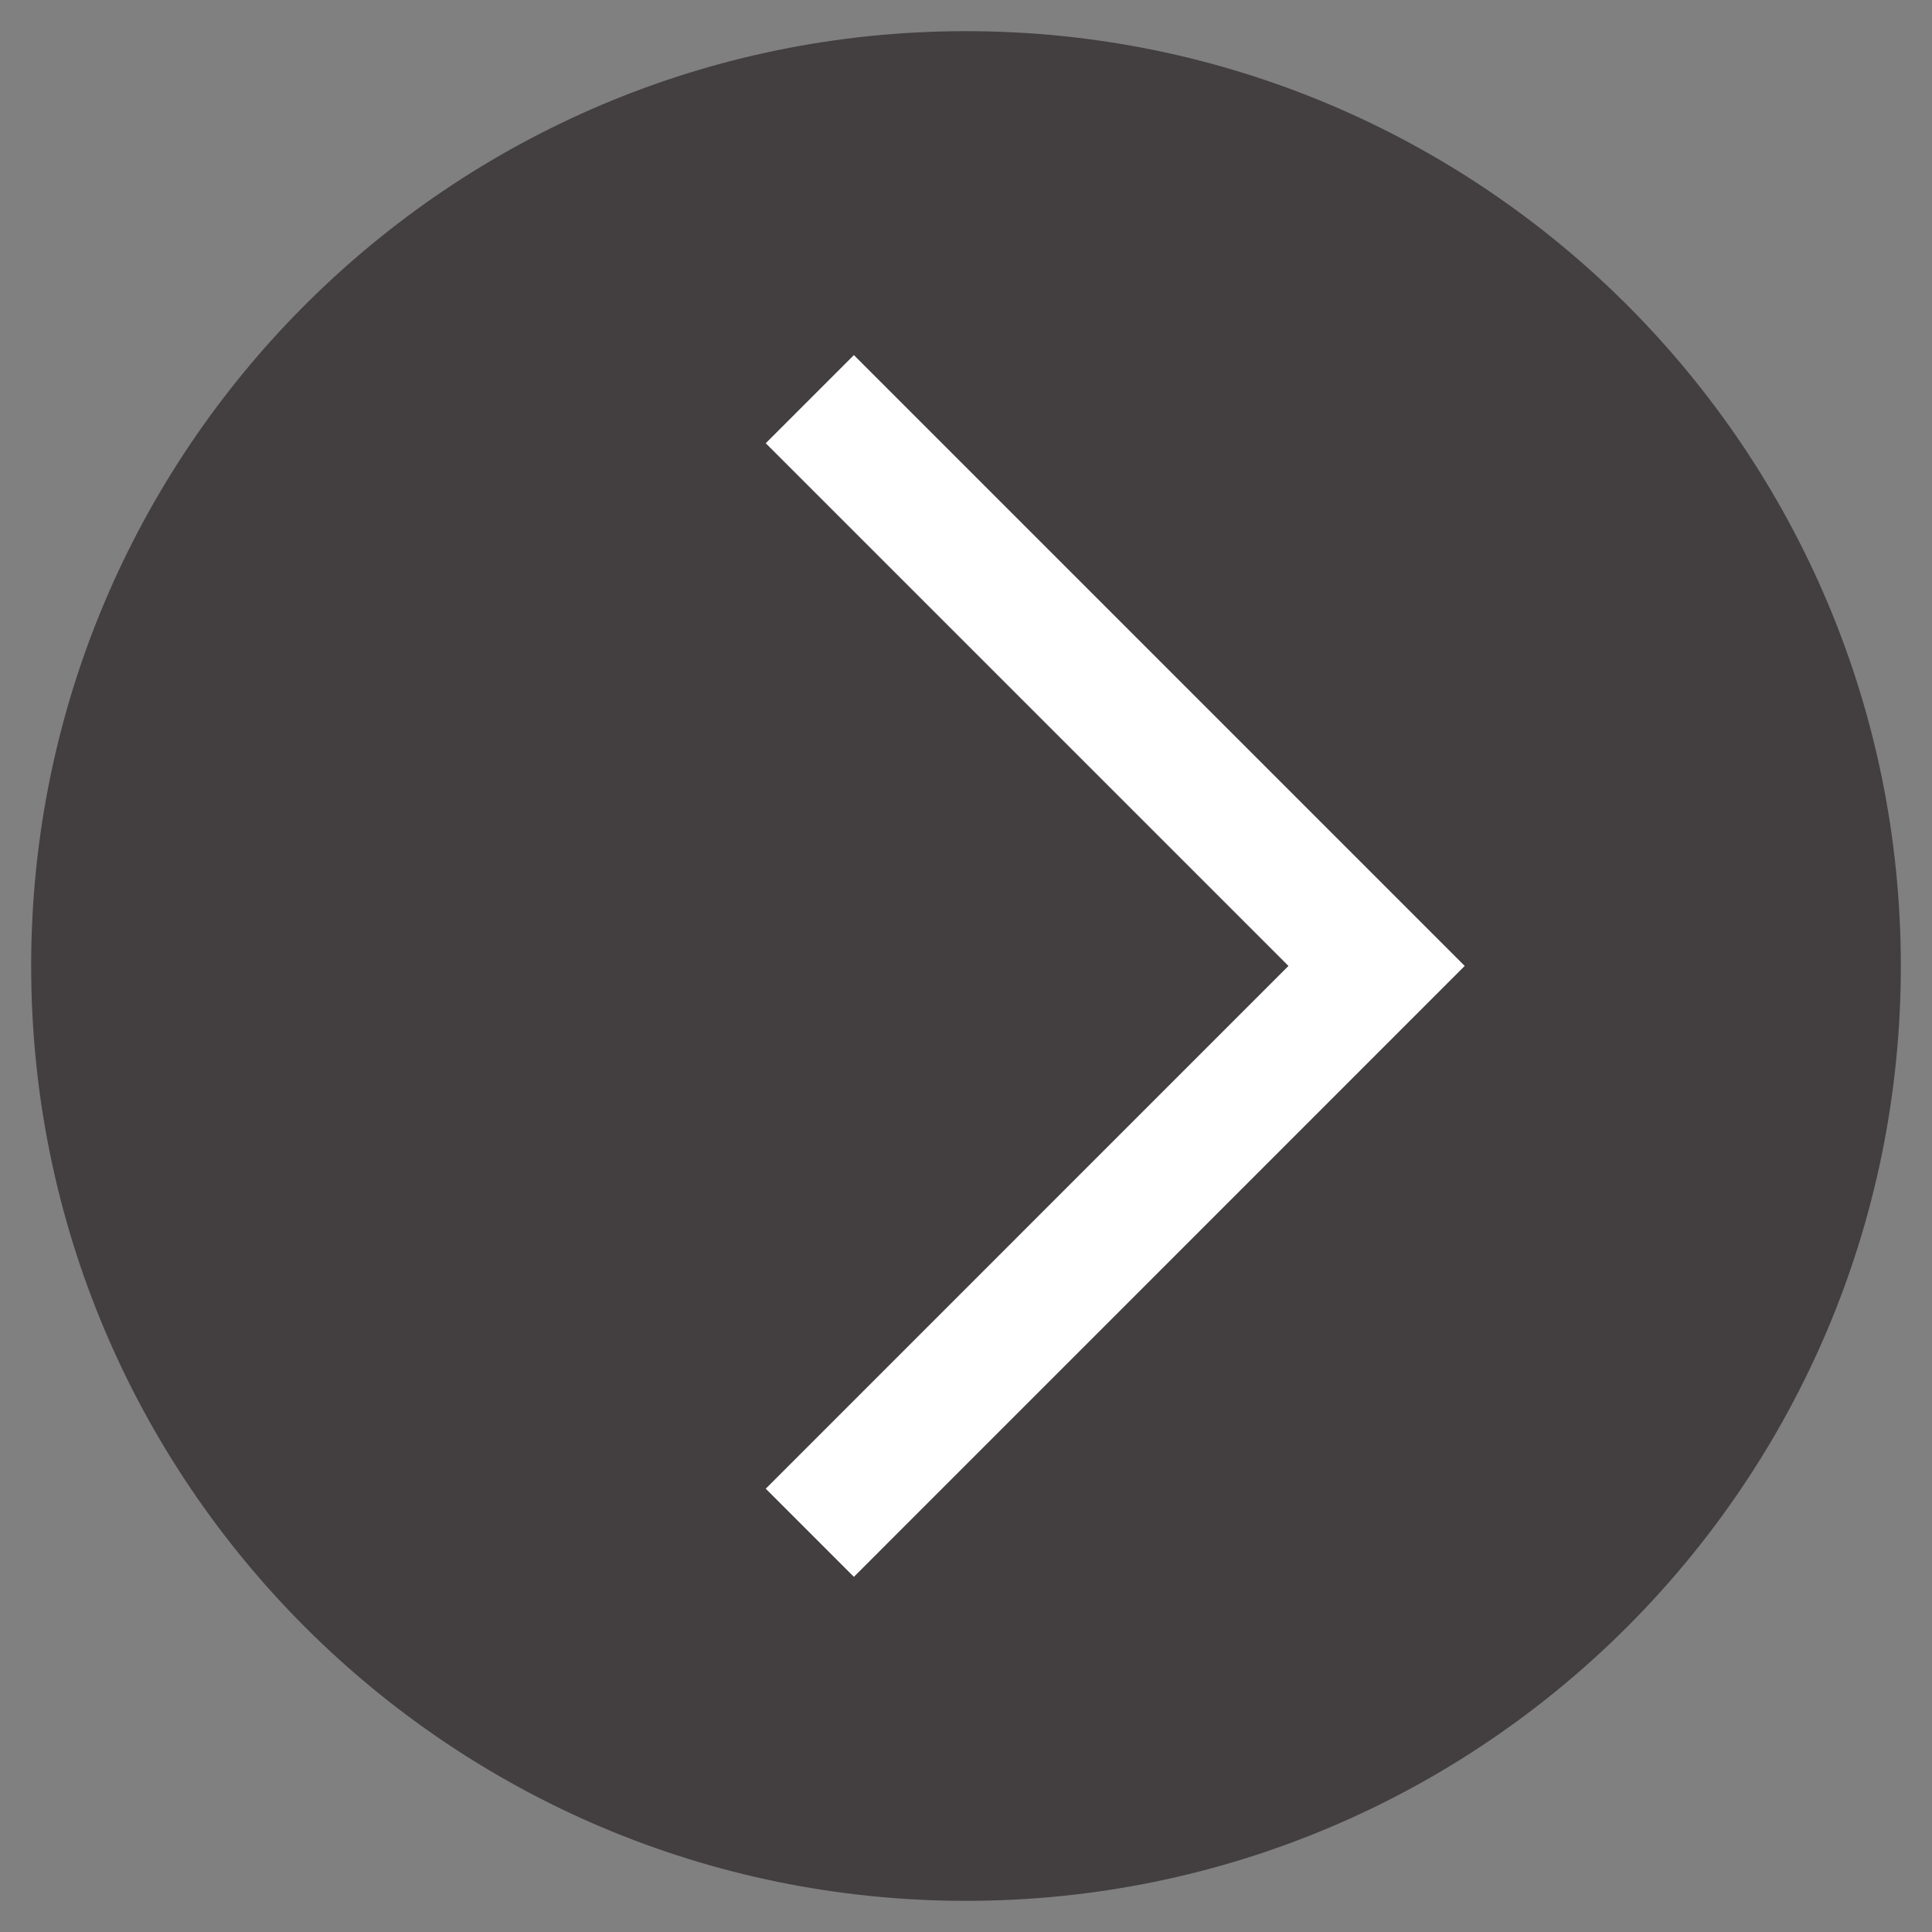 <?xml version="1.0" encoding="utf-8"?>
<!-- Generator: Adobe Illustrator 16.0.0, SVG Export Plug-In . SVG Version: 6.00 Build 0)  -->
<!DOCTYPE svg PUBLIC "-//W3C//DTD SVG 1.1//EN" "http://www.w3.org/Graphics/SVG/1.1/DTD/svg11.dtd">
<svg version="1.1" id="Layer_1" xmlns="http://www.w3.org/2000/svg" xmlns:xlink="http://www.w3.org/1999/xlink" x="0px" y="0px"
	 width="31px" height="31px" viewBox="-0.5 -0.5 31 31" enable-background="new -0.5 -0.5 31 31" xml:space="preserve">
<rect x="-0.5" y="-0.5" width="31" height="31" fill="#808080" stroke="none"/>
<path fill="#433f40" d="M15,30c8.285,0,15-6.716,15-15S23.285,0,15,0C6.716,0,0,6.715,0,15C0,23.284,6.716,30,15,30"/>
<polyline fill="none" stroke="#FFFFFF" stroke-width="2" stroke-miterlimit="10" points="12.494,24.094 21.588,14.999 
	12.494,5.905 "/>
</svg>
